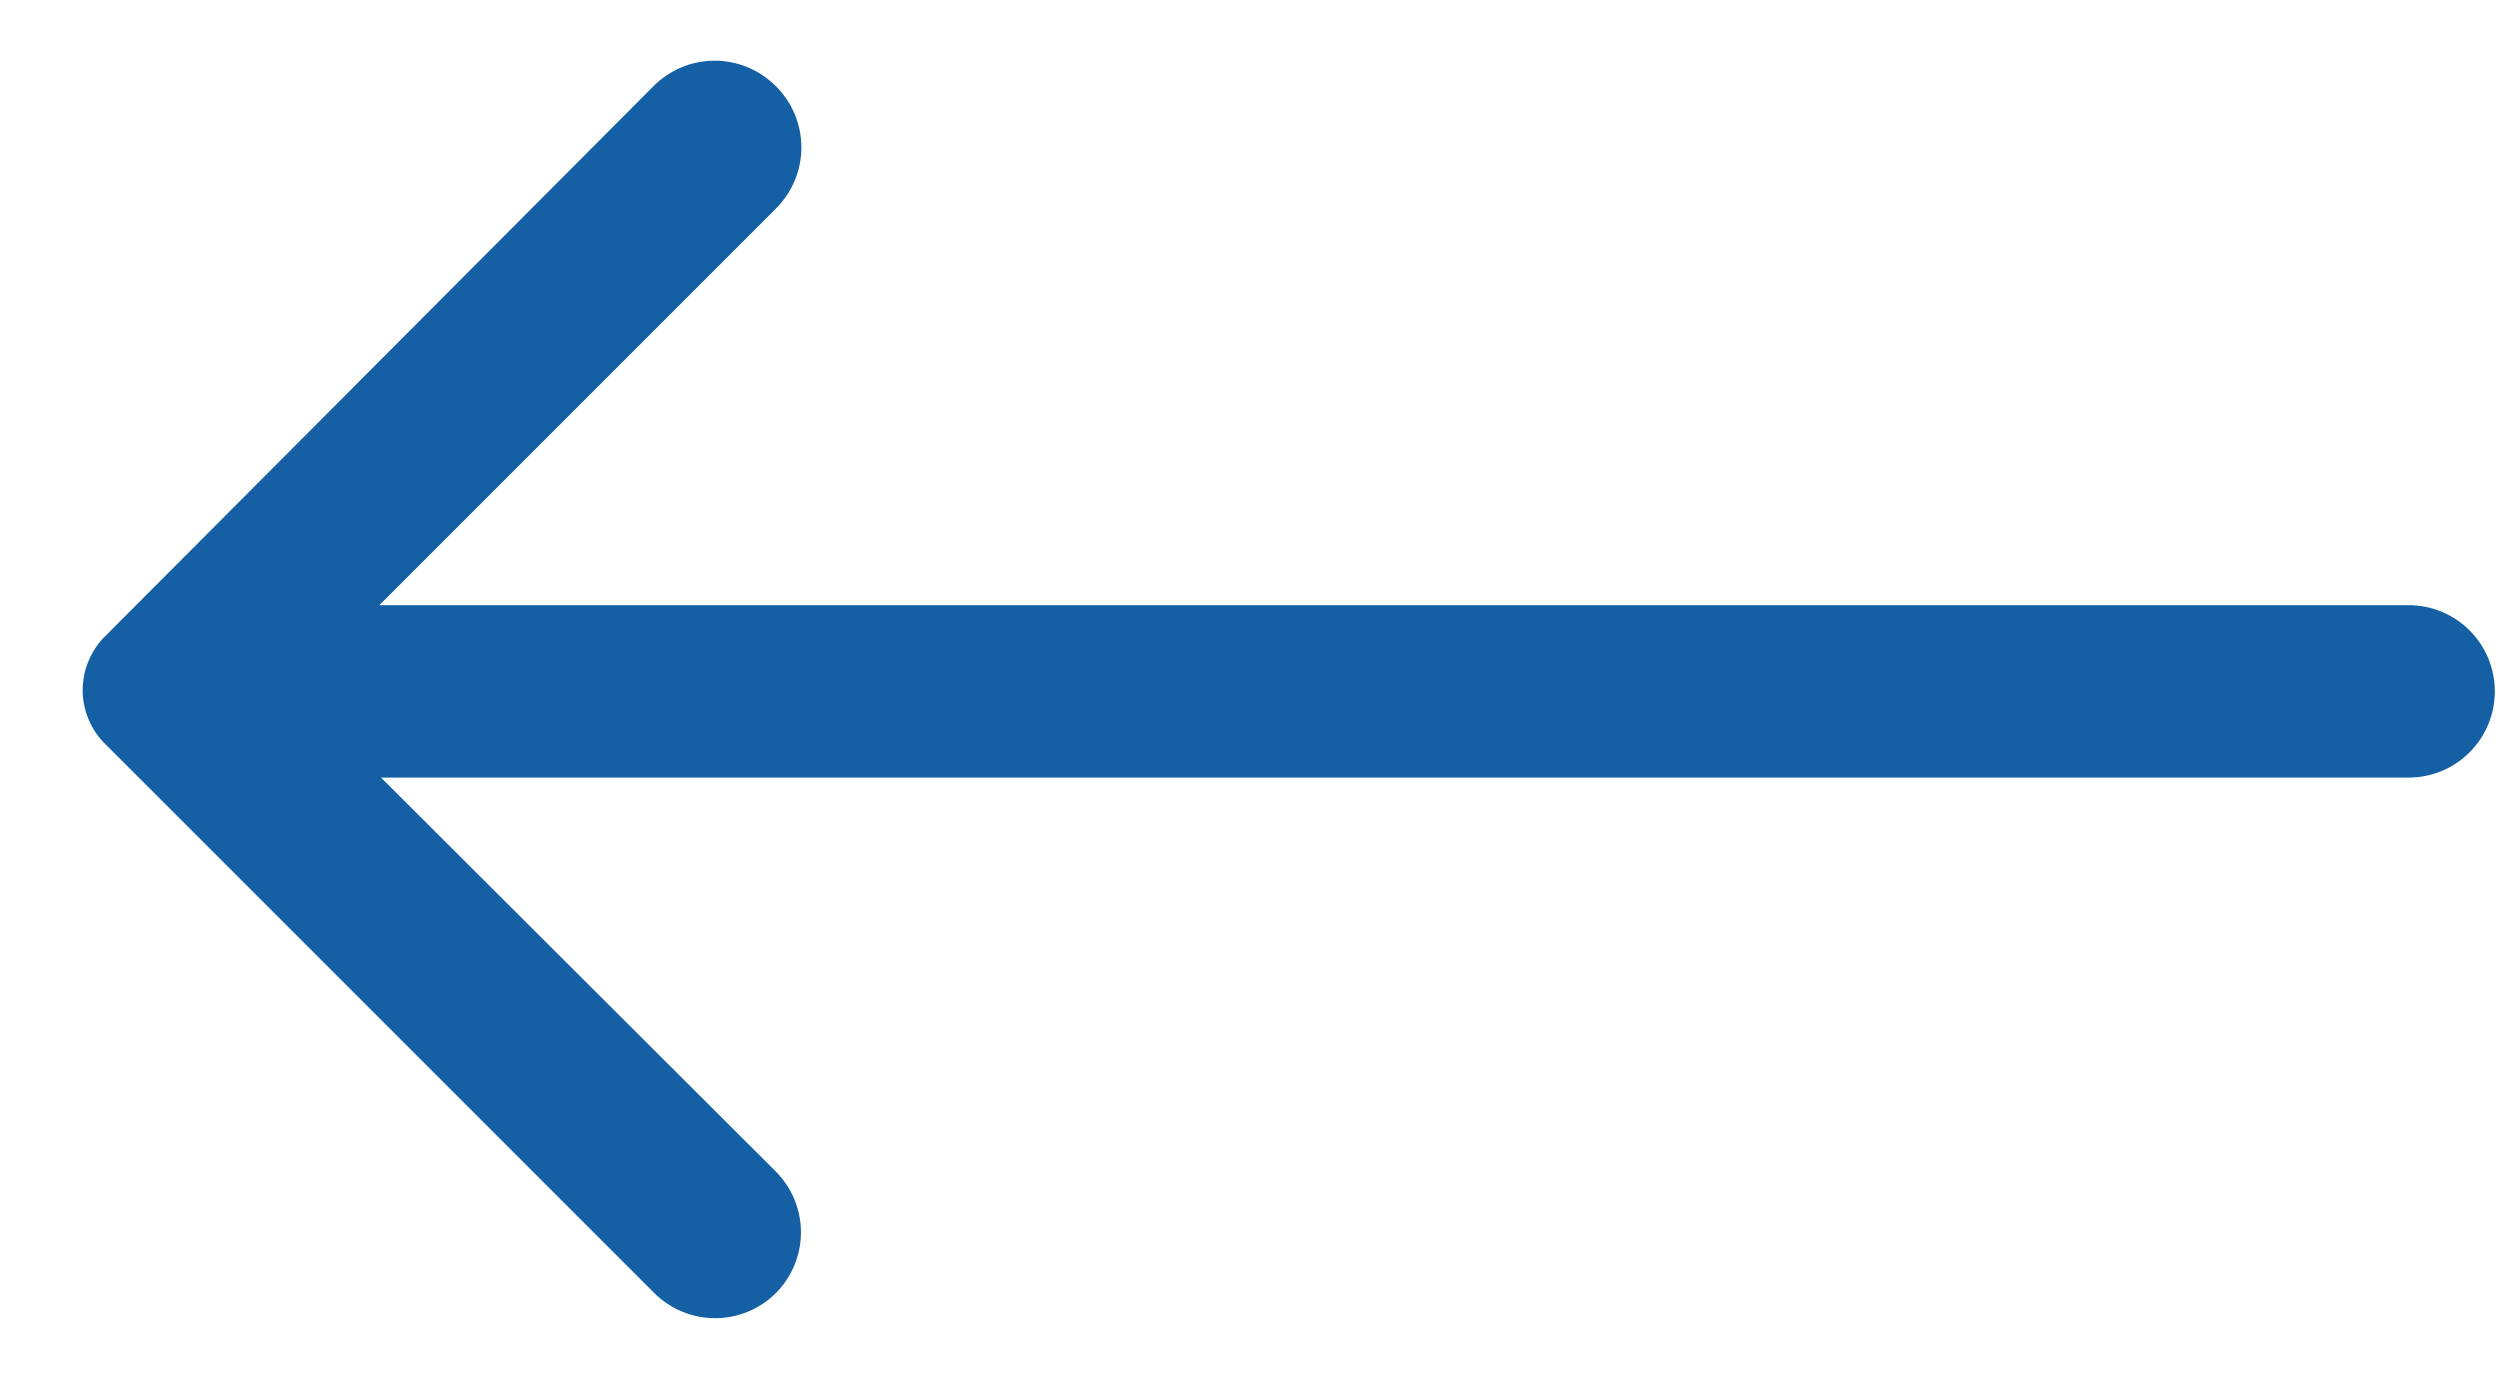 <svg xmlns="http://www.w3.org/2000/svg" width="29" height="16" viewBox="0 0 29 16" fill="none"><path d="M9 1C9.094 1.093 9.168 1.203 9.219 1.325C9.27 1.447 9.296 1.578 9.296 1.71C9.296 1.842 9.27 1.973 9.219 2.094C9.168 2.216 9.094 2.327 9 2.42L4.4 7.02H27.94C28.205 7.02 28.46 7.125 28.647 7.313C28.835 7.5 28.94 7.755 28.94 8.02C28.94 8.285 28.835 8.539 28.647 8.727C28.46 8.915 28.205 9.02 27.94 9.02H4.42L9 13.59C9.186 13.777 9.291 14.031 9.291 14.295C9.291 14.559 9.186 14.812 9 15C8.813 15.186 8.559 15.291 8.295 15.291C8.031 15.291 7.777 15.186 7.59 15L1.23 8.64C1.144 8.558 1.076 8.459 1.03 8.35C0.983 8.241 0.959 8.124 0.959 8.005C0.959 7.886 0.983 7.769 1.03 7.66C1.076 7.551 1.144 7.452 1.23 7.37L7.58 1C7.673 0.906 7.784 0.832 7.905 0.781C8.027 0.73 8.158 0.704 8.29 0.704C8.422 0.704 8.553 0.73 8.675 0.781C8.796 0.832 8.907 0.906 9 1Z" fill="#1560A5"></path></svg>